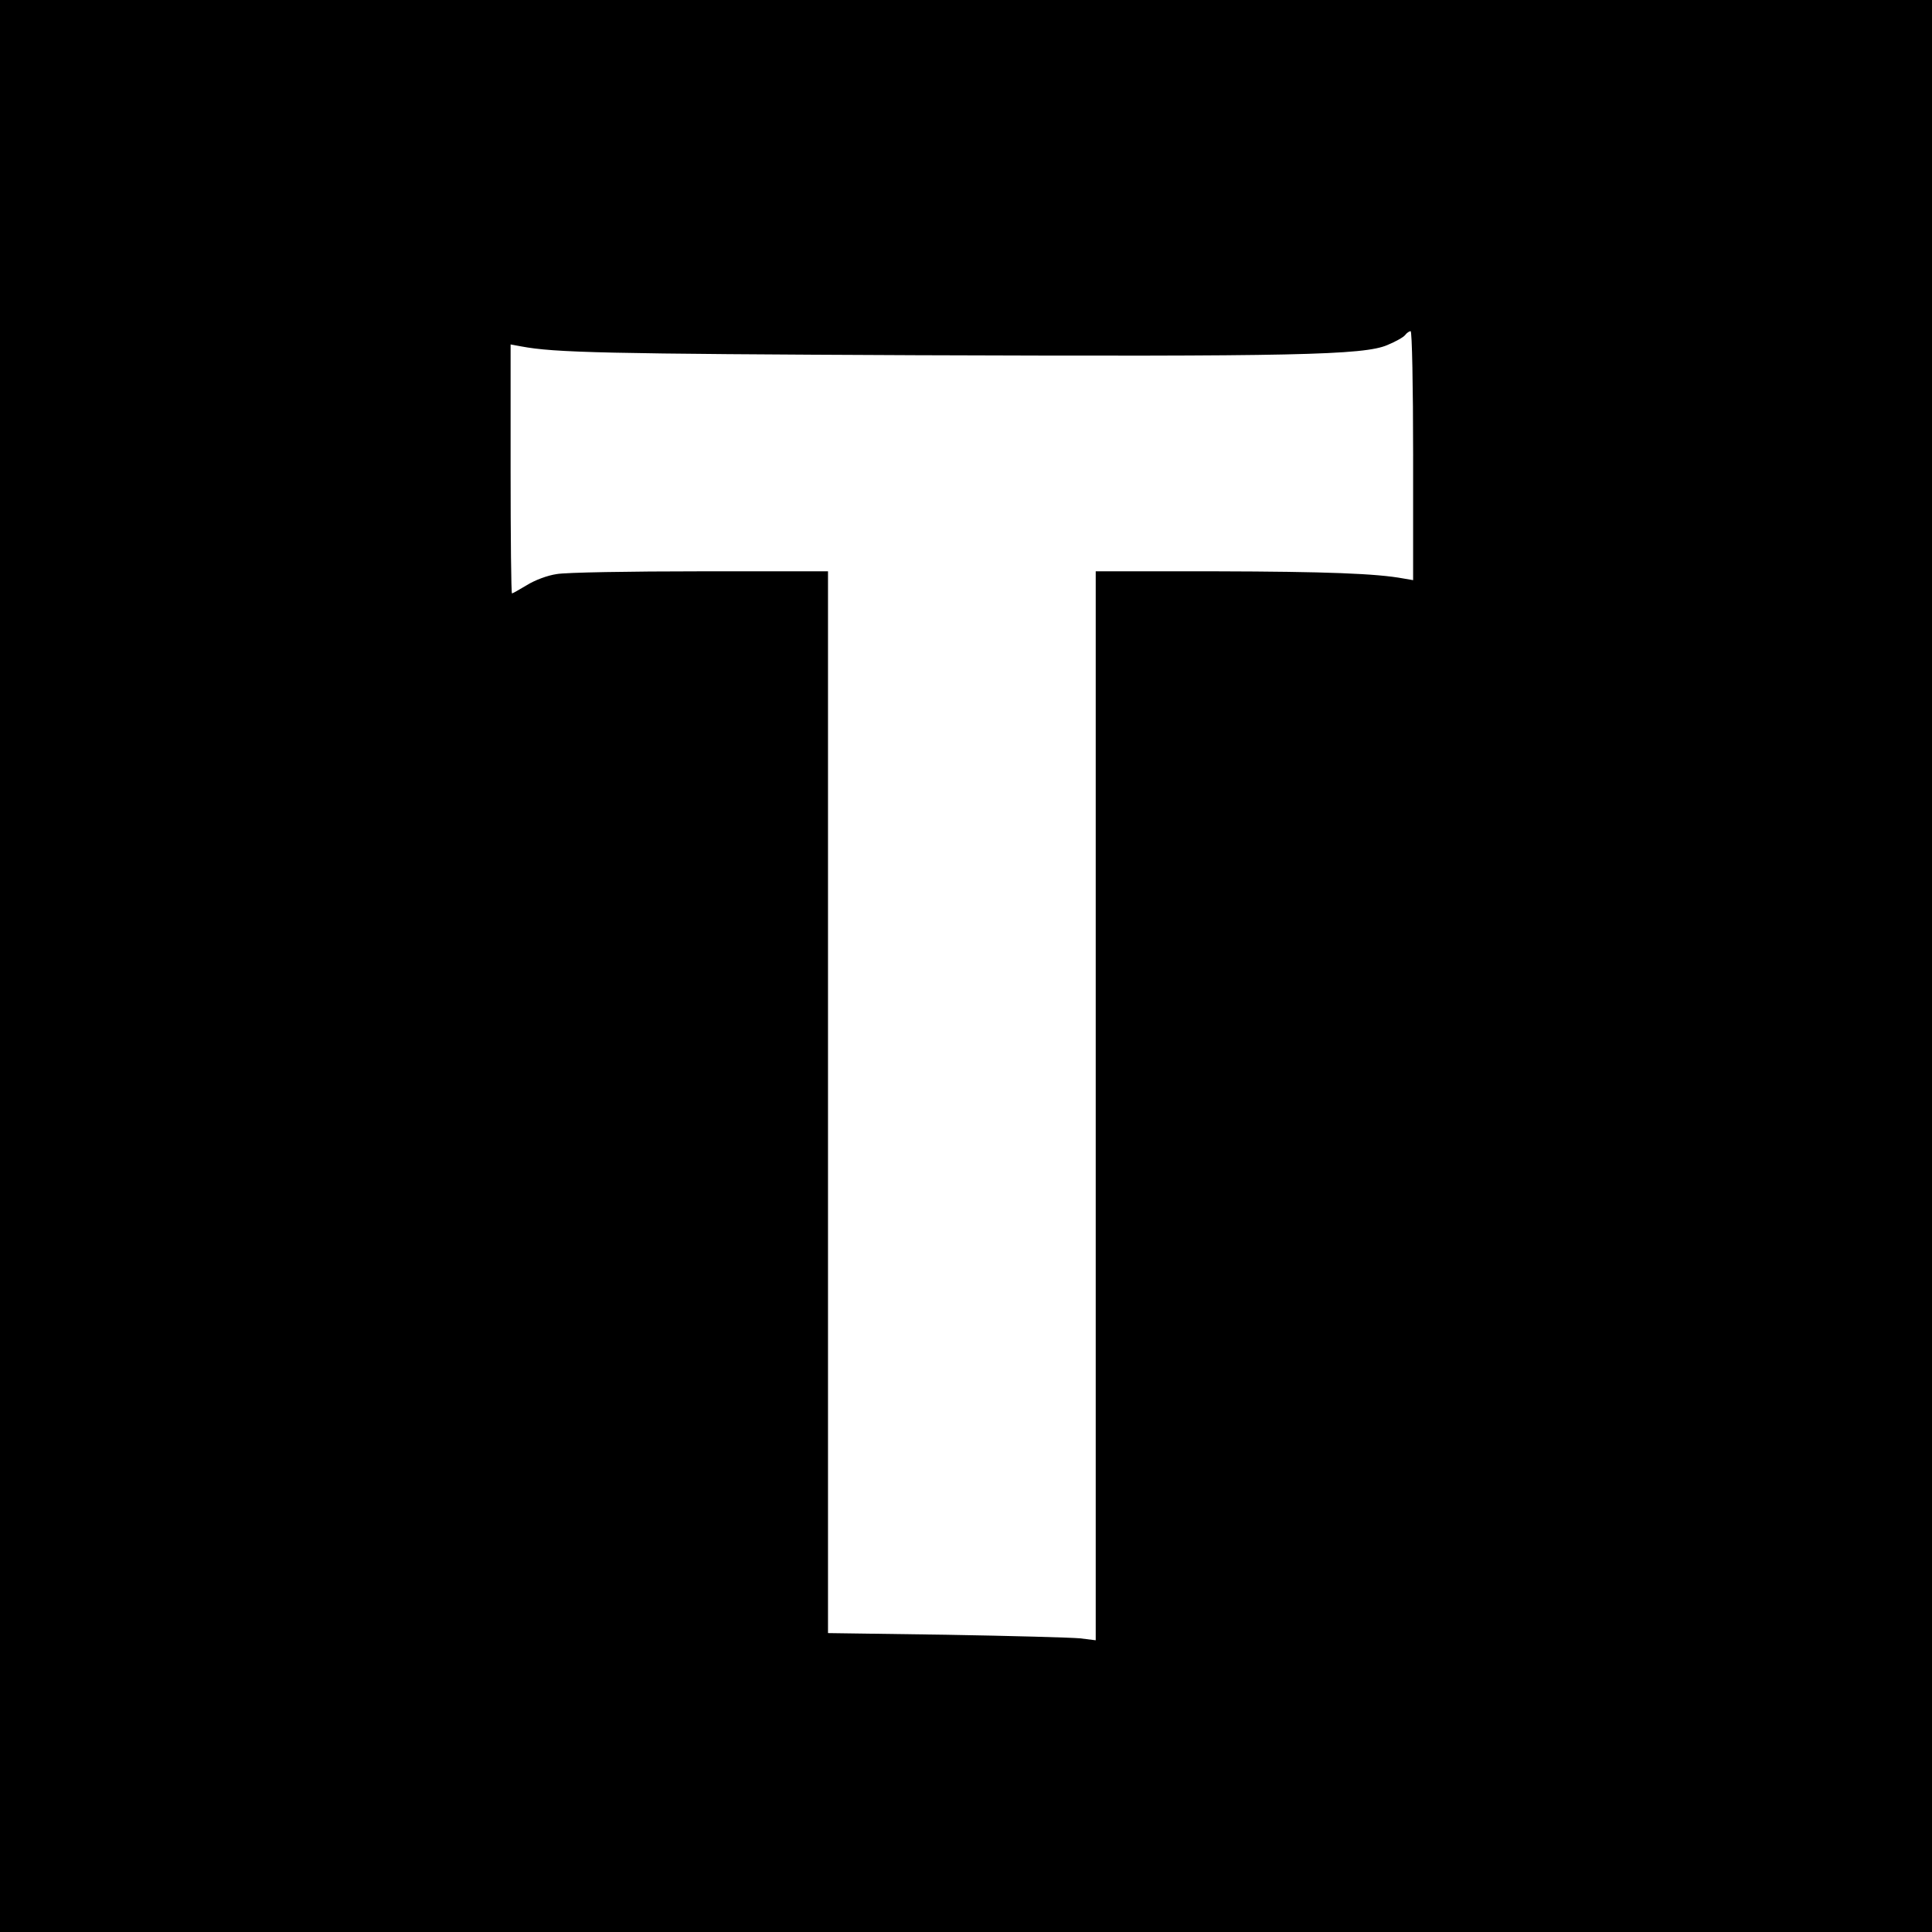 <?xml version="1.0" standalone="no"?>
<!DOCTYPE svg PUBLIC "-//W3C//DTD SVG 20010904//EN"
 "http://www.w3.org/TR/2001/REC-SVG-20010904/DTD/svg10.dtd">
<svg version="1.0" xmlns="http://www.w3.org/2000/svg"
 width="700pt" height="700pt" viewBox="0 0 700 700"
 preserveAspectRatio="xMidYMid meet">
<g transform="translate(0,700) scale(0.1,-0.1)"
fill="#000000" stroke="none">
<path d="M0 3500 l0 -3500 3500 0 3500 0 0 3500 0 3500 -3500 0 -3500 0 0
-3500z m5120 1849 l0 -451 -35 6 c-97 18 -280 25 -677 26 l-438 0 0 -1936 0
-1937 -57 7 c-32 3 -250 9 -485 13 l-428 6 0 1924 0 1923 -462 0 c-255 0 -489
-4 -521 -10 -34 -5 -79 -22 -108 -40 -27 -16 -51 -30 -54 -30 -3 0 -5 203 -5
451 l0 451 38 -7 c122 -23 302 -27 1432 -32 1367 -5 1622 0 1707 37 29 12 58
28 64 36 6 8 15 14 20 14 5 0 9 -199 9 -451z"/>
</g>
</svg>
